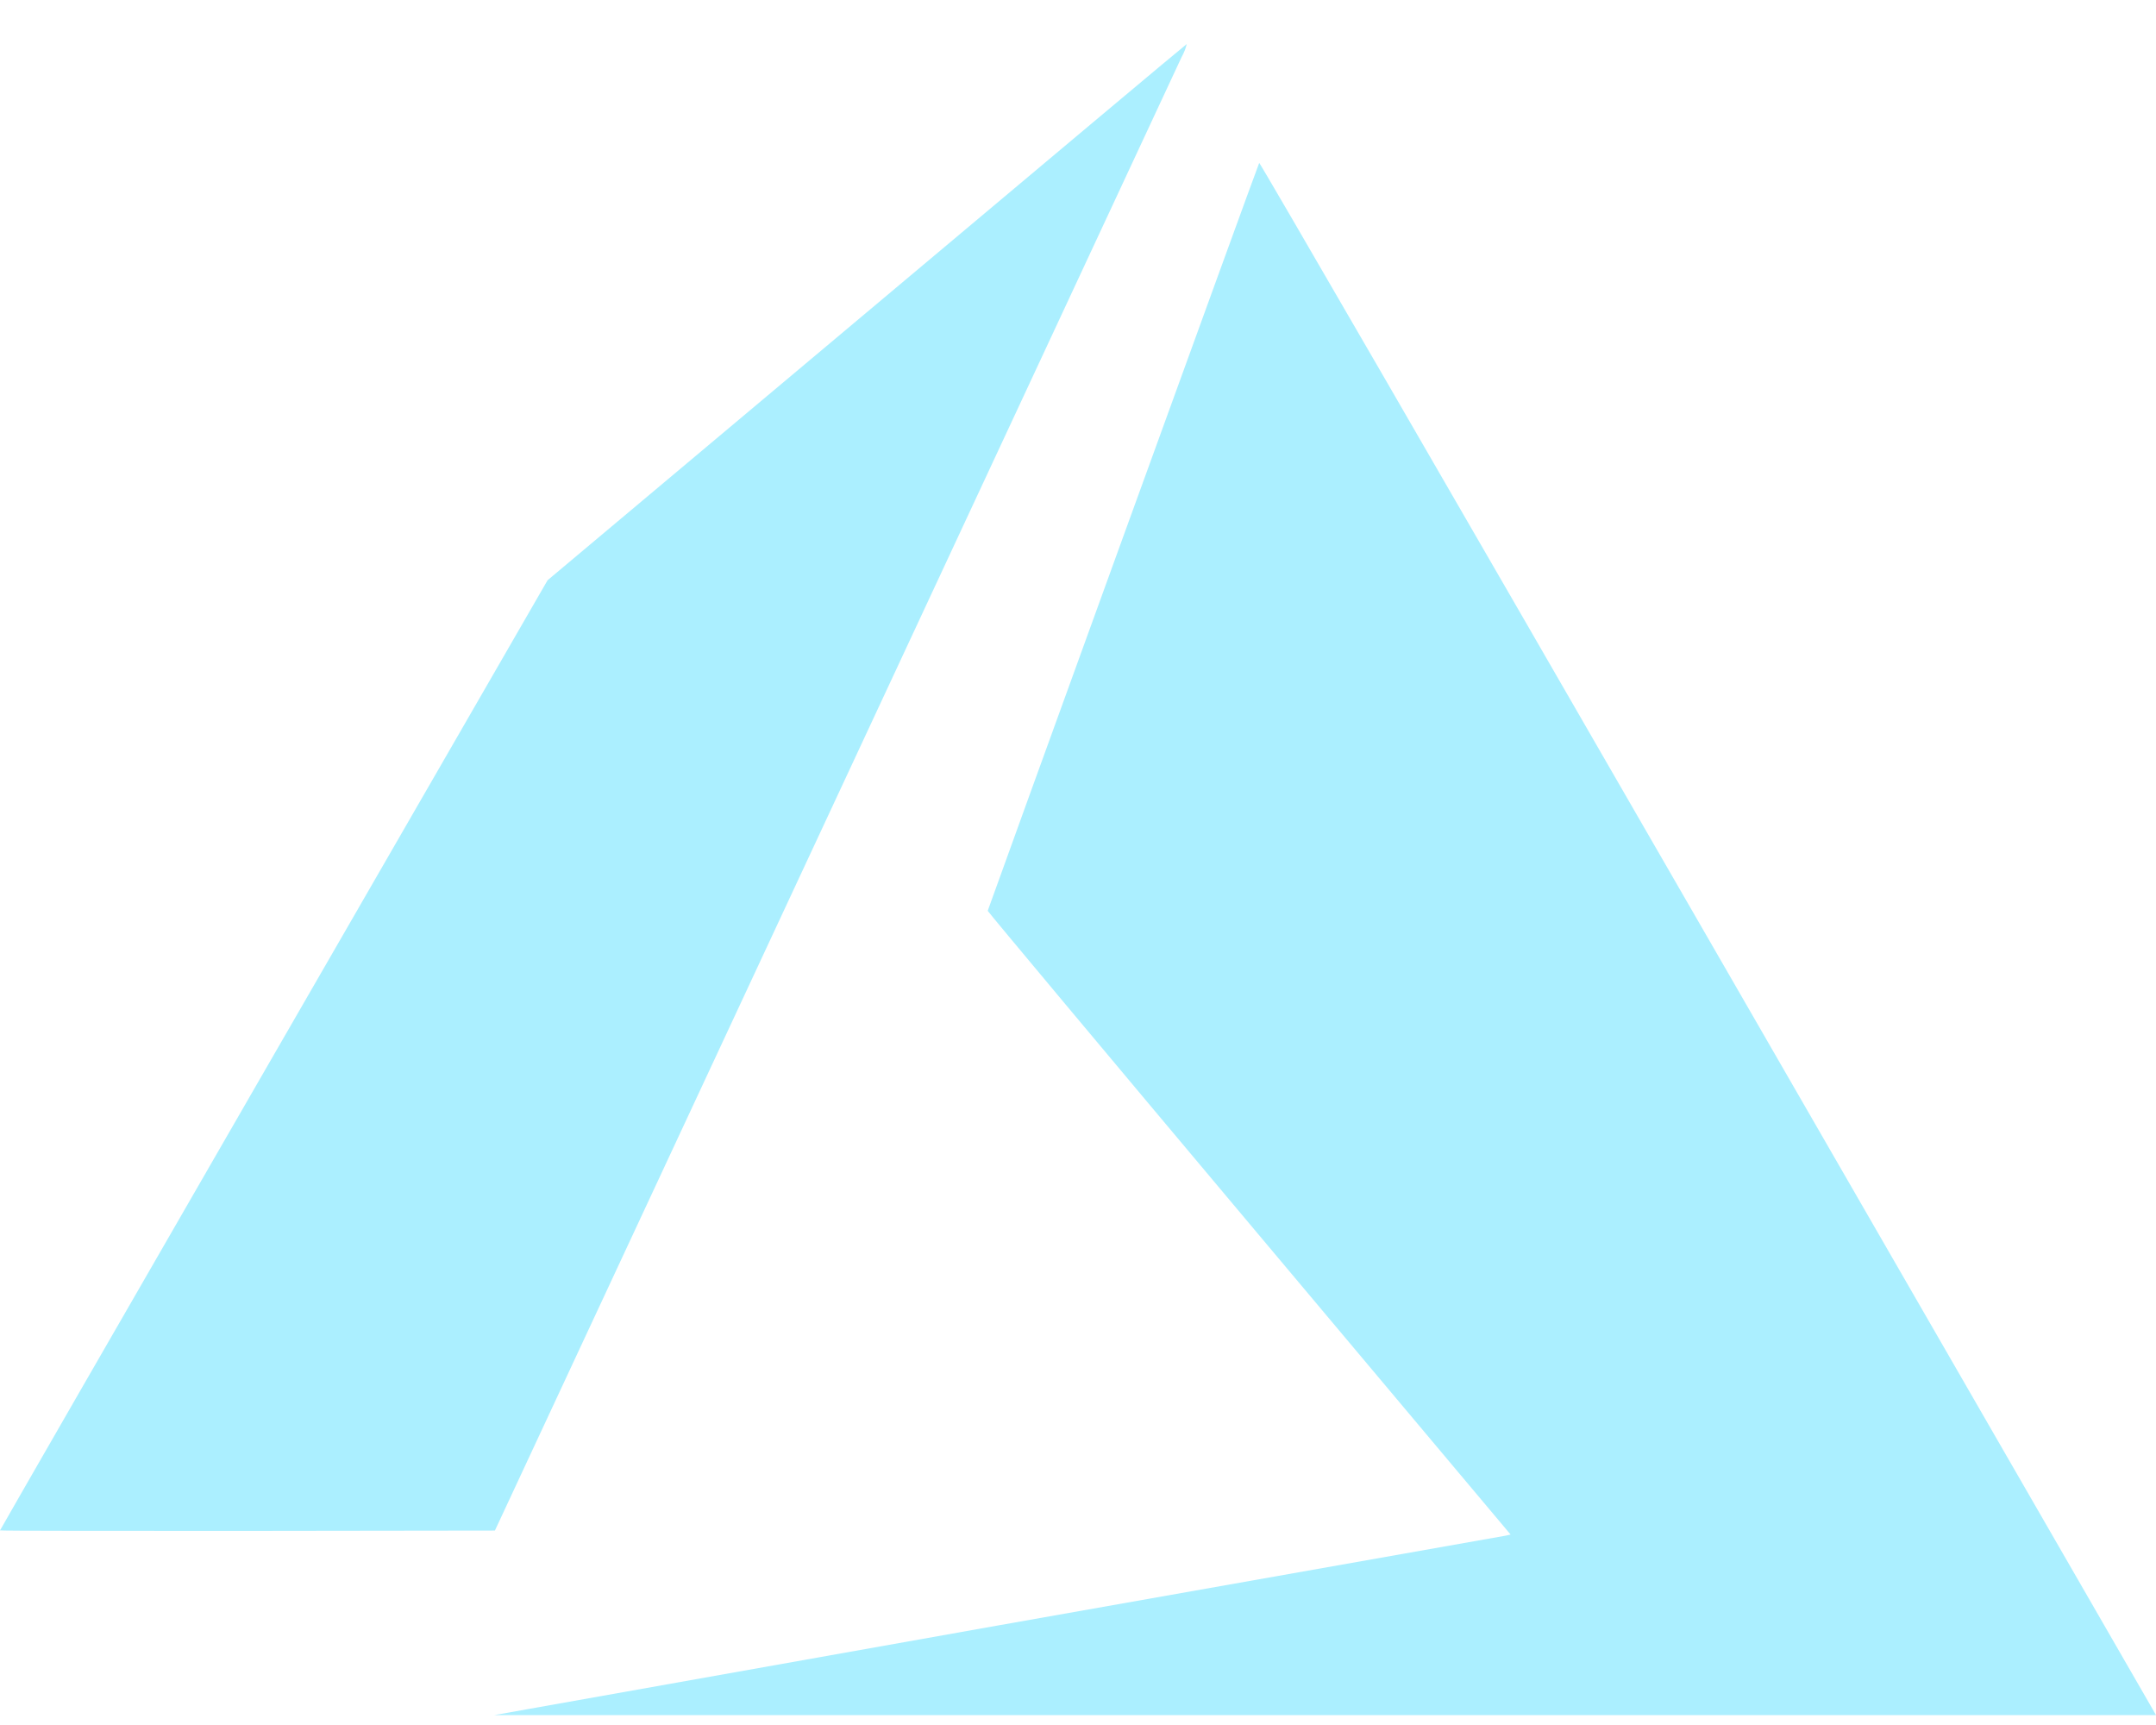 <svg width="40" height="32" viewBox="0 0 40 32" fill="none" xmlns="http://www.w3.org/2000/svg">
<path d="M27.938 28.487C27.884 28.497 23.64 29.246 18.502 30.156L9.166 31.817H24.583H40L39.936 31.704L31.625 17.294C26.78 8.893 23.371 3.006 23.362 3.022C23.335 3.068 18.325 16.881 18.325 16.896C18.325 16.91 20.508 19.52 23.176 22.695L28.026 28.467L27.938 28.487Z" fill="#ABEFFF"/>
<path d="M5.079 19.57C2.286 24.411 0 28.383 0 28.391L0.001 28.39C0.001 28.399 2.066 28.399 4.59 28.399H4.591L9.182 28.393L15.495 14.849L21.923 1.057C21.965 0.982 21.997 0.901 22.018 0.817C22.008 0.817 19.334 3.061 16.079 5.795L10.159 10.764L5.079 19.57Z" fill="#ABEFFF"/>
</svg>
